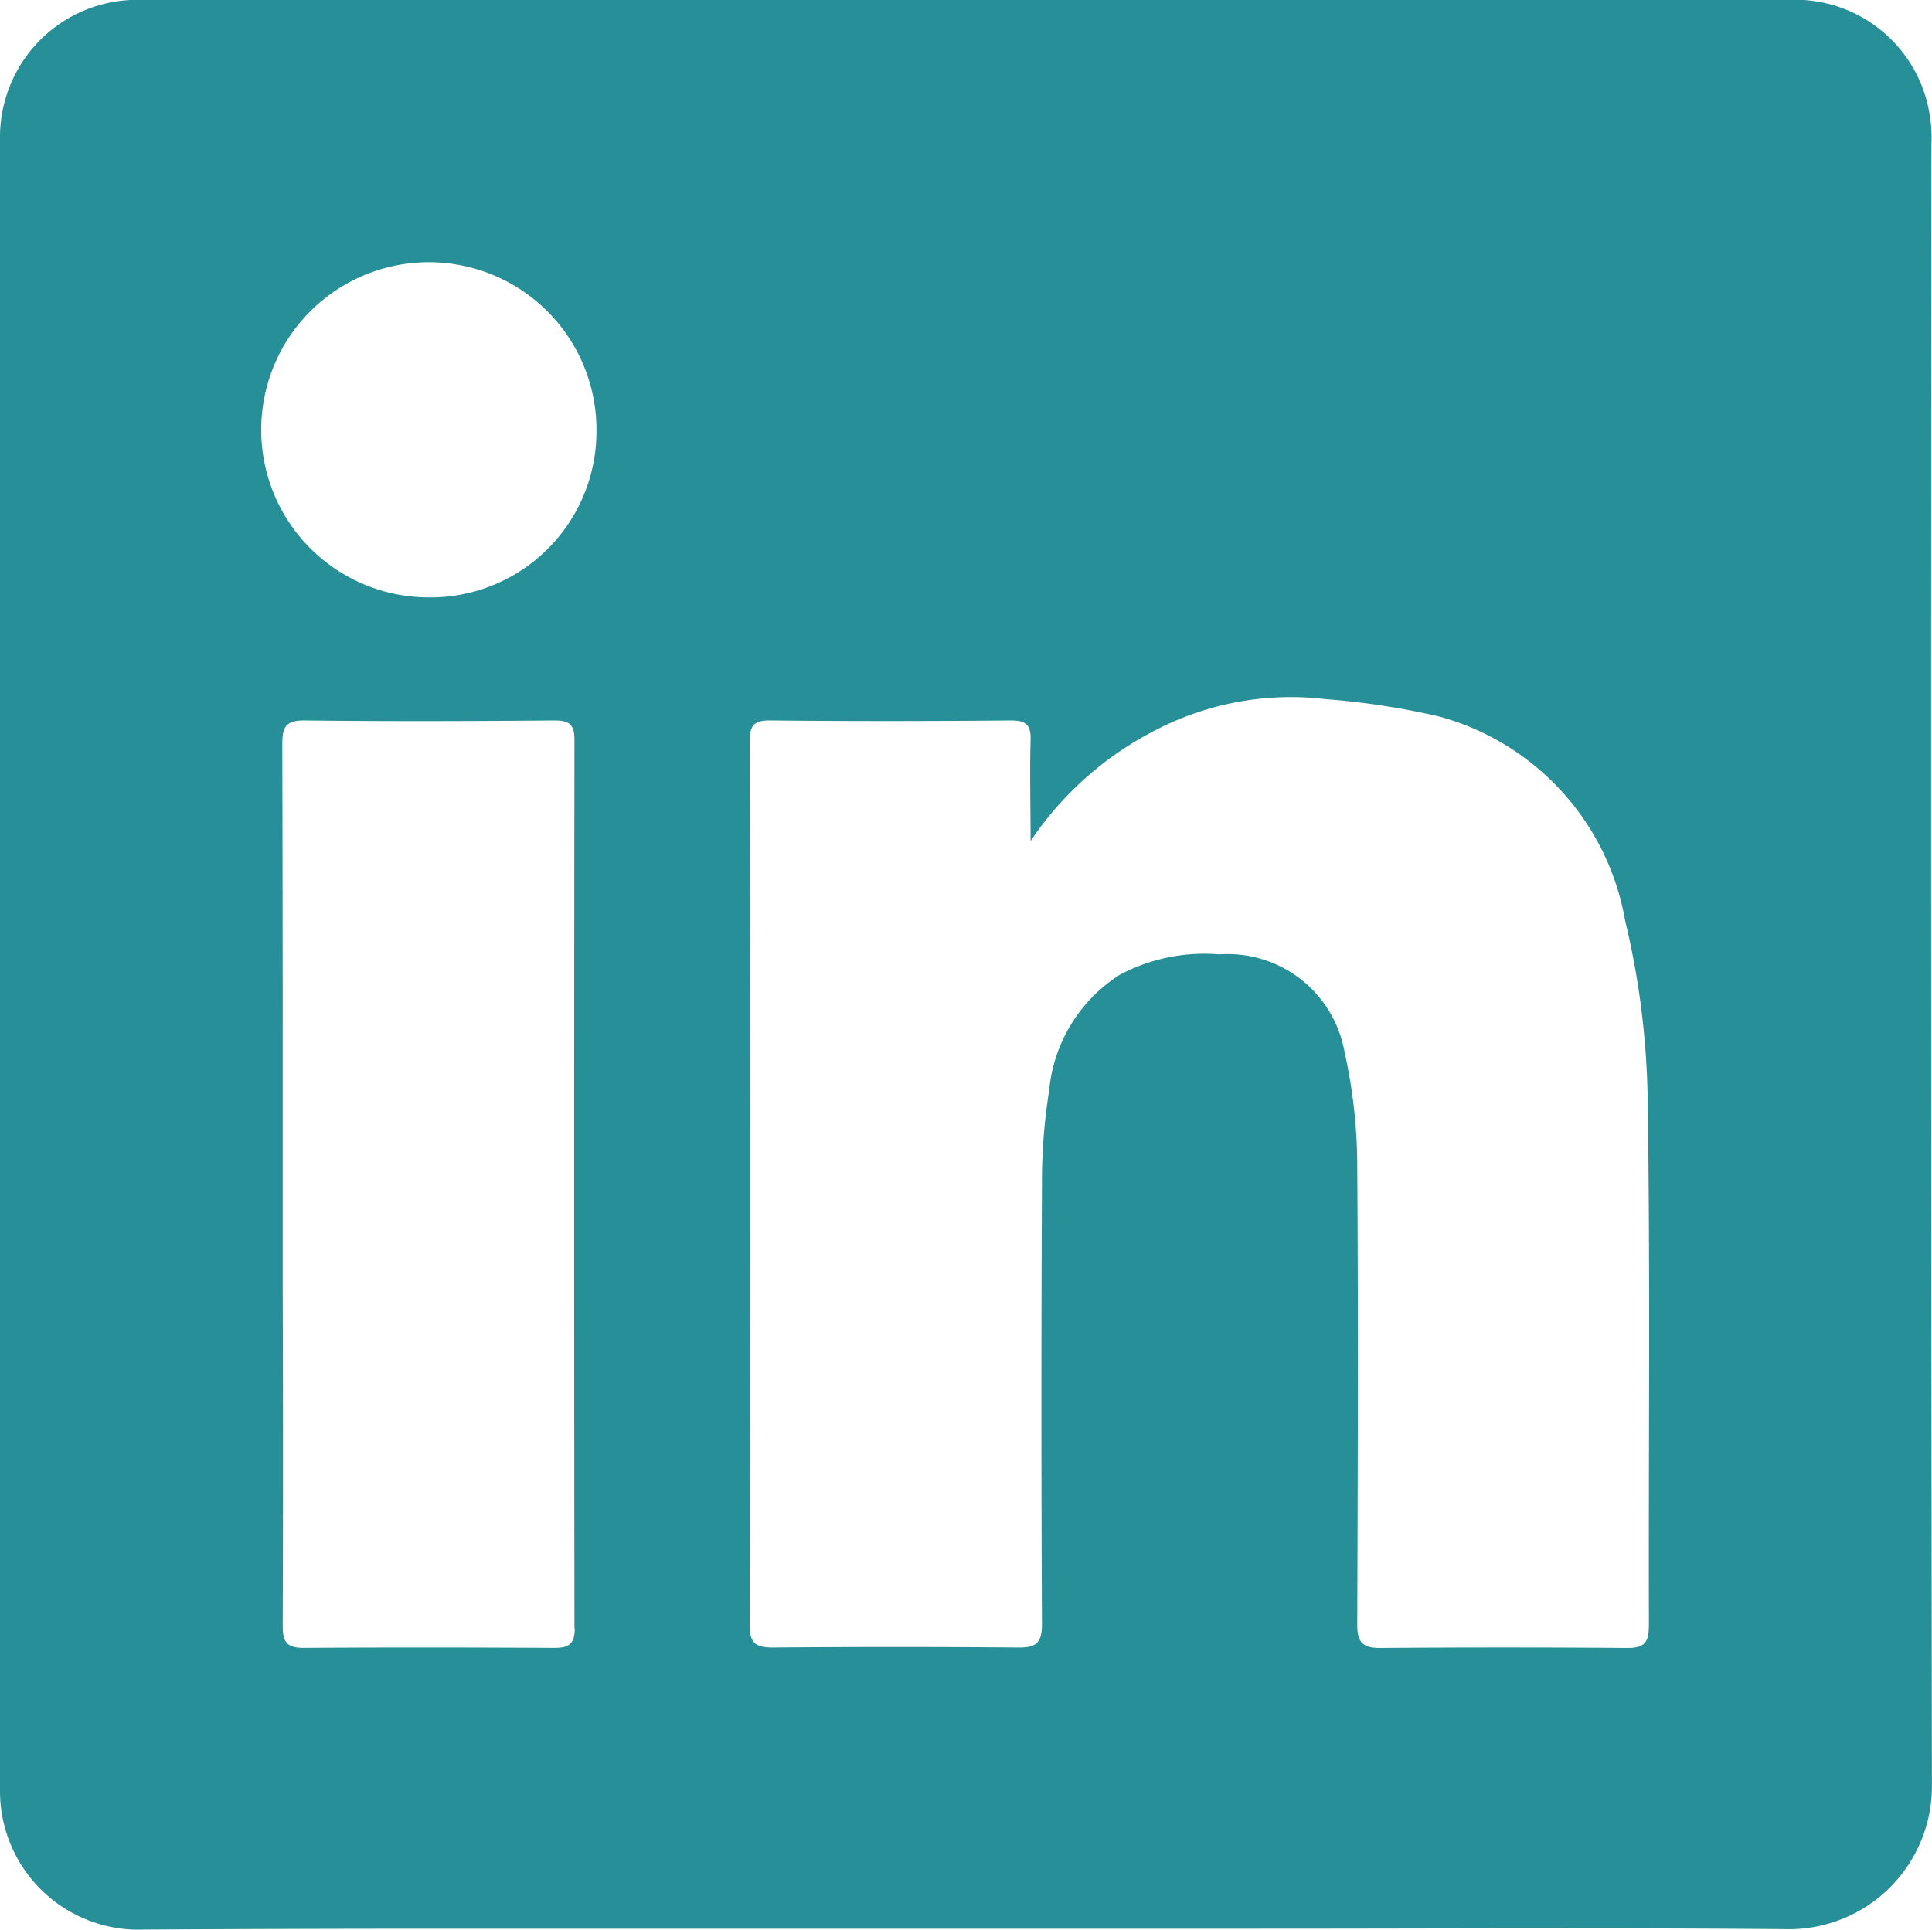 <svg id="グループ_28956" data-name="グループ 28956" xmlns="http://www.w3.org/2000/svg" xmlns:xlink="http://www.w3.org/1999/xlink" width="27.027" height="27" viewBox="0 0 27.027 27">
  <defs>
    <clipPath id="clip-path">
      <rect id="長方形_27938" data-name="長方形 27938" width="27.027" height="27" fill="#278f97"/>
    </clipPath>
  </defs>
  <g id="グループ_28900" data-name="グループ 28900" clip-path="url(#clip-path)">
    <path id="パス_28612" data-name="パス 28612" d="M27.02,1.994A1.874,1.874,0,0,0,27,1.642,1.907,1.907,0,0,0,25.01,0H2.049c-.067,0-.135,0-.2,0A1.92,1.92,0,0,0,0,1.931Q0,13.5,0,25.062A1.938,1.938,0,0,0,2.023,27q2.153-.012,4.305-.012,3.588,0,7.175,0h4.122c2.47,0,4.94-.015,7.409.007a2,2,0,0,0,1.992-2q-.018-11.5-.007-23.005M8.04,22.787c0,.216-.083.273-.282.272-1.171-.006-2.342-.008-3.513,0-.242,0-.291-.094-.29-.315q.008-2.322,0-4.643,0-.774,0-1.548t0-1.535q0-2.3-.006-4.606c0-.25.058-.333.321-.33,1.163.014,2.325.01,3.488,0,.2,0,.278.052.278.267q-.008,6.216,0,12.433M5.98,8.36A2.345,2.345,0,1,1,8.344,6.045,2.323,2.323,0,0,1,5.98,8.36M23.066,22.753c0,.231-.065.309-.3.307q-1.732-.013-3.463,0c-.247,0-.316-.088-.316-.325.007-2.131.015-4.263,0-6.394a7.41,7.41,0,0,0-.178-1.621,1.661,1.661,0,0,0-1.754-1.365,2.513,2.513,0,0,0-1.388.284,2.157,2.157,0,0,0-.991,1.624,8.056,8.056,0,0,0-.1,1.3q-.015,3.083,0,6.166c0,.263-.085.328-.332.325q-1.719-.015-3.438,0c-.238,0-.319-.067-.319-.314q.01-6.179,0-12.358c0-.225.055-.305.295-.3,1.121.012,2.241.01,3.362,0,.21,0,.279.064.273.273-.013.471,0,.943,0,1.414A4.656,4.656,0,0,1,16.2,10.2a4.111,4.111,0,0,1,2.347-.416,10.574,10.574,0,0,1,1.587.243,3.6,3.6,0,0,1,2.6,2.854,11.45,11.45,0,0,1,.314,2.416c.04,2.484.012,4.97.019,7.455" transform="translate(0 -0.001)" fill="#278f97"/>
  </g>
</svg>
